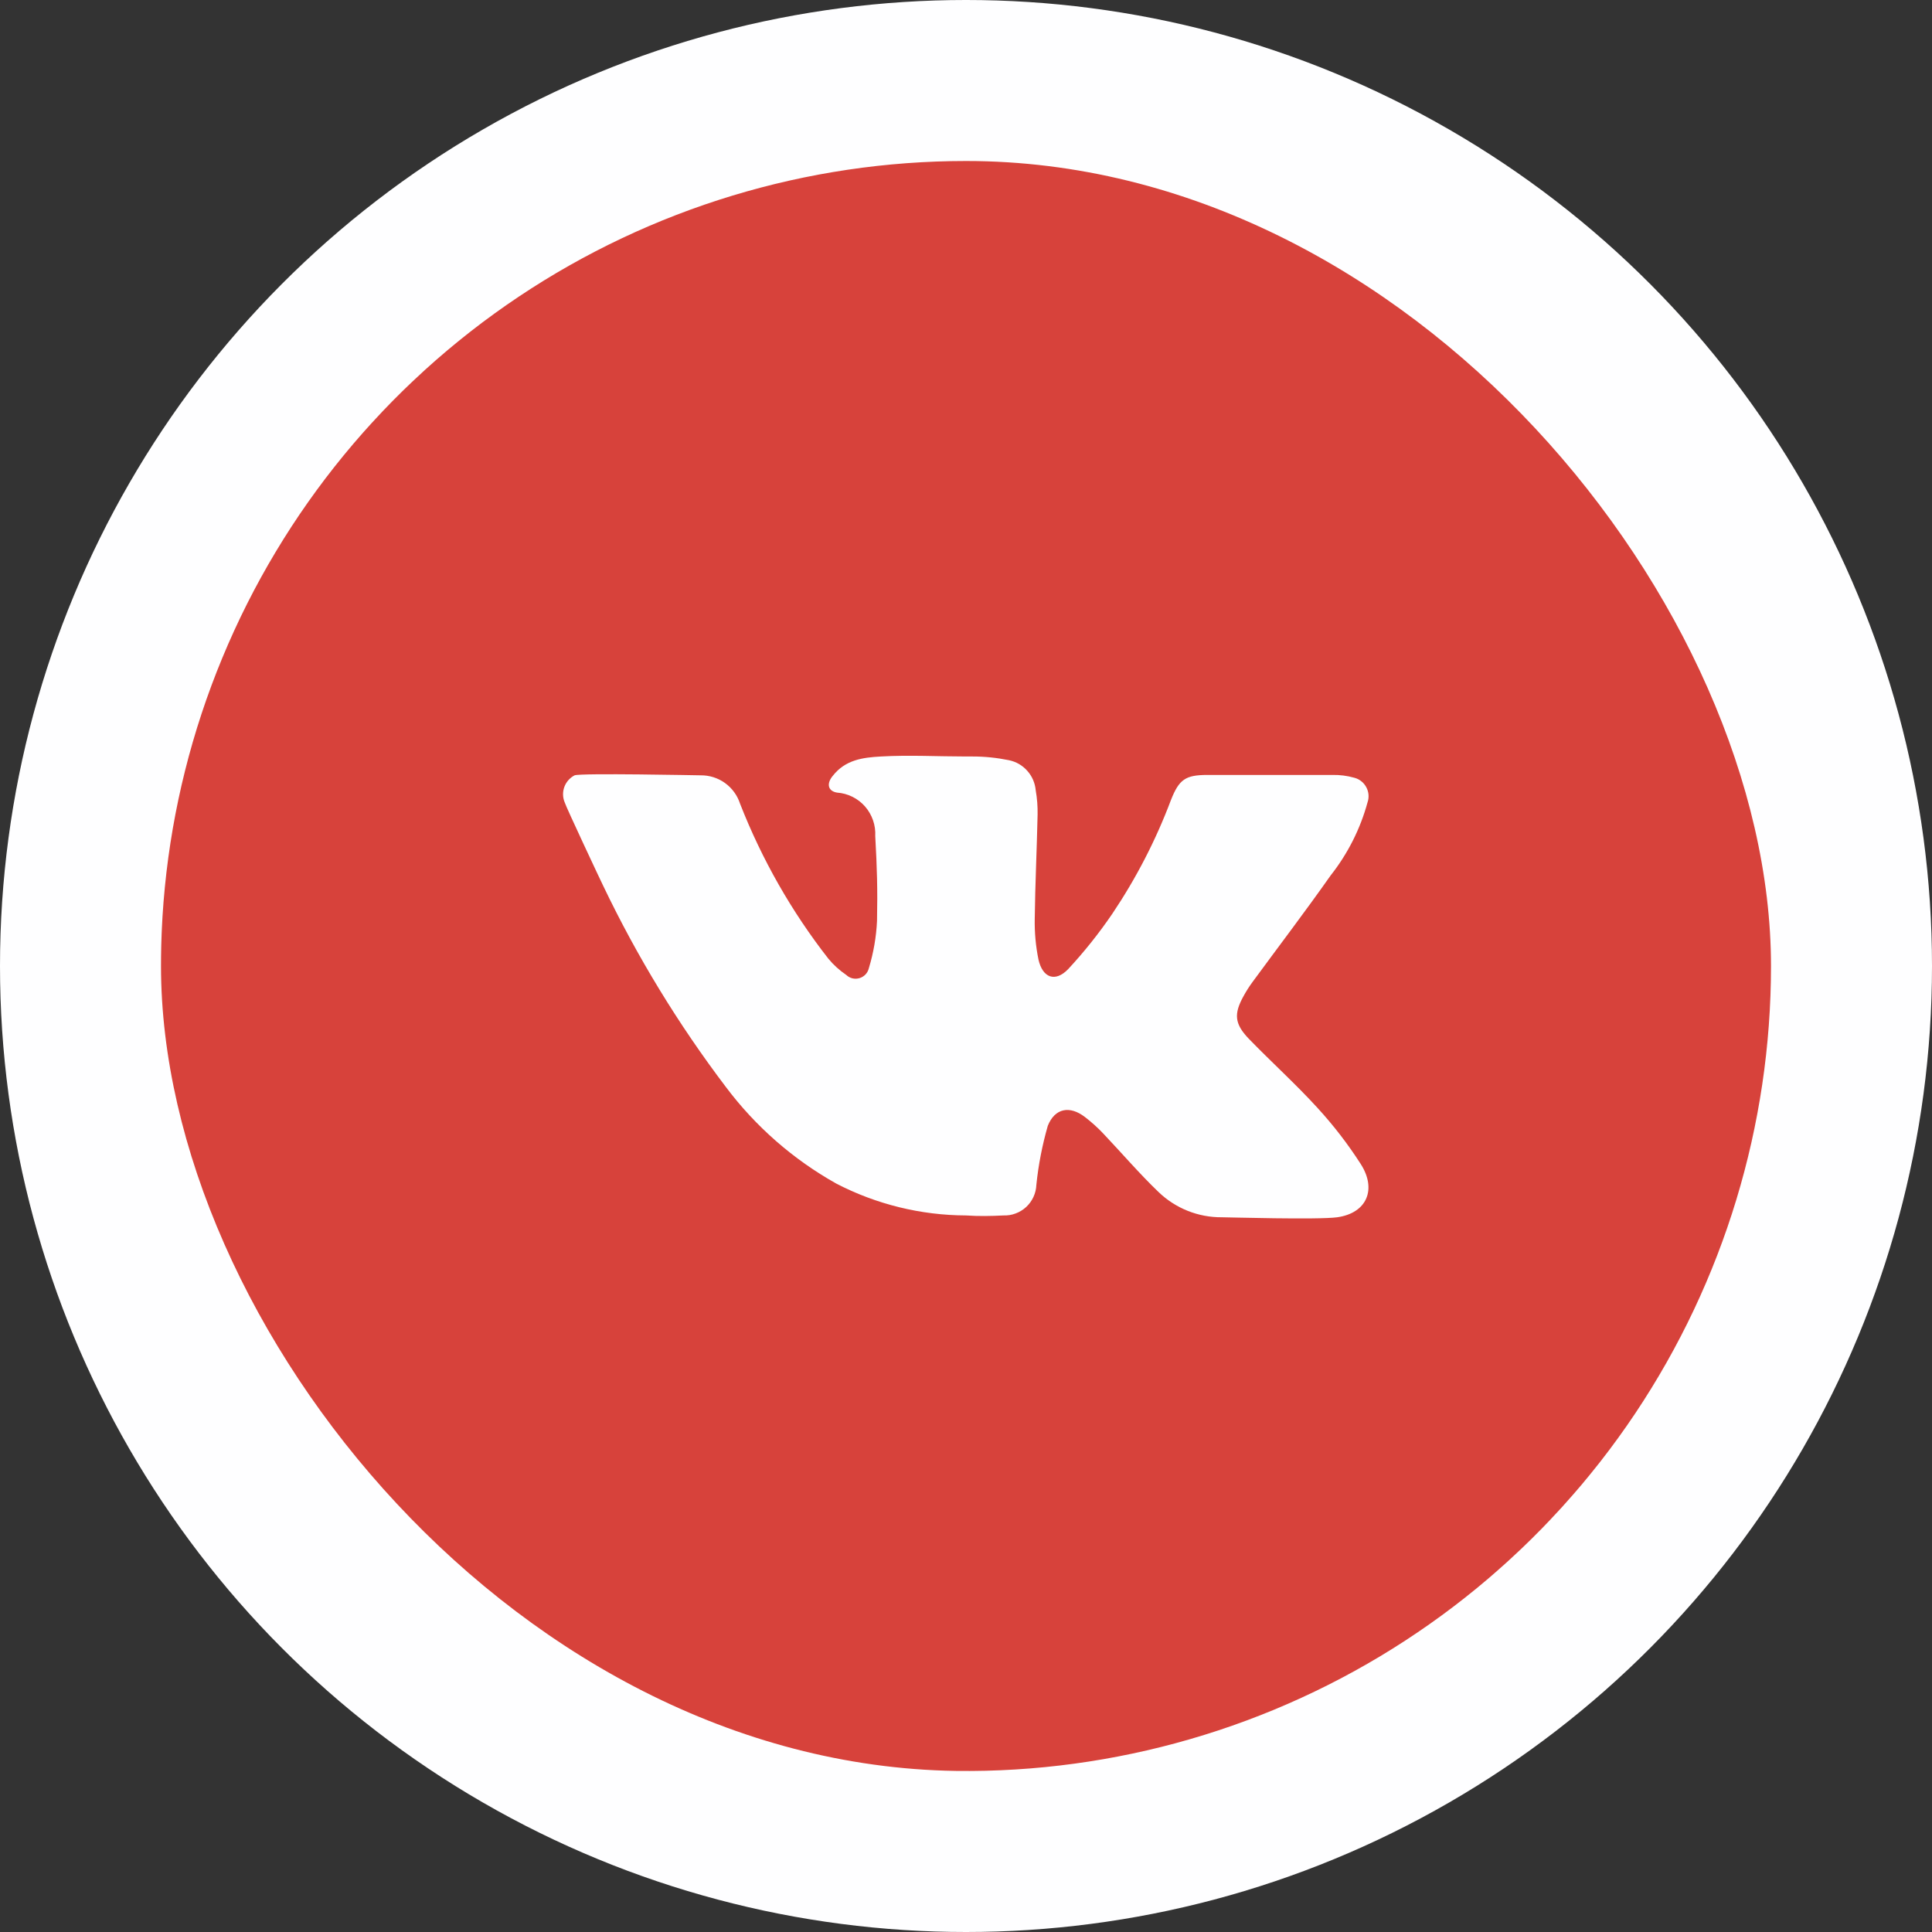 <?xml version="1.0" encoding="UTF-8"?> <svg xmlns="http://www.w3.org/2000/svg" width="36" height="36" viewBox="0 0 36 36" fill="none"><rect x="0" y="0" width="36" height="36" fill="#333333" stroke="none"/><circle cx="18" cy="18" r="18" fill="#FEFEFF"></circle><g clip-path="url(#clip0_1482_5)"><path d="M18 3C15.033 3 12.133 3.88 9.666 5.528C7.2 7.176 5.277 9.519 4.142 12.26C3.006 15.001 2.709 18.017 3.288 20.926C3.867 23.836 5.296 26.509 7.393 28.607C9.491 30.704 12.164 32.133 15.074 32.712C17.983 33.291 20.999 32.993 23.74 31.858C26.481 30.723 28.824 28.8 30.472 26.334C32.12 23.867 33 20.967 33 18C33 14.022 31.42 10.206 28.607 7.393C25.794 4.58 21.978 3 18 3ZM24.918 22.682C24.567 22.731 22.859 22.682 22.77 22.682C22.329 22.686 21.904 22.517 21.586 22.21C21.225 21.863 20.899 21.482 20.554 21.118C20.45 21.008 20.337 20.907 20.216 20.814C19.934 20.597 19.656 20.647 19.524 20.978C19.421 21.338 19.349 21.706 19.311 22.078C19.308 22.155 19.29 22.232 19.257 22.303C19.225 22.373 19.179 22.437 19.122 22.49C19.065 22.543 18.998 22.584 18.925 22.611C18.852 22.639 18.774 22.651 18.697 22.648C18.464 22.66 18.231 22.664 18 22.648C17.16 22.645 16.332 22.442 15.586 22.056C14.78 21.605 14.078 20.991 13.524 20.252C12.637 19.082 11.871 17.826 11.238 16.502C11.205 16.437 10.54 15.022 10.524 14.955C10.484 14.863 10.481 14.759 10.515 14.665C10.549 14.571 10.618 14.493 10.707 14.447C10.826 14.402 13.018 14.447 13.054 14.447C13.217 14.445 13.377 14.495 13.509 14.59C13.642 14.686 13.74 14.821 13.79 14.976C14.196 16.013 14.749 16.985 15.434 17.862C15.53 17.979 15.643 18.081 15.768 18.166C15.8 18.197 15.84 18.219 15.884 18.23C15.927 18.24 15.973 18.239 16.016 18.226C16.059 18.213 16.098 18.189 16.128 18.157C16.159 18.124 16.18 18.083 16.19 18.04C16.277 17.753 16.328 17.458 16.342 17.159C16.354 16.567 16.342 16.172 16.309 15.58C16.32 15.379 16.252 15.18 16.119 15.028C15.986 14.876 15.798 14.783 15.596 14.769C15.422 14.739 15.399 14.597 15.519 14.455C15.75 14.161 16.07 14.114 16.417 14.096C16.942 14.066 17.469 14.096 17.996 14.096H18.11C18.342 14.095 18.573 14.119 18.799 14.165C18.932 14.192 19.052 14.261 19.142 14.363C19.232 14.463 19.287 14.591 19.299 14.726C19.325 14.875 19.337 15.026 19.334 15.178C19.32 15.825 19.289 16.47 19.281 17.116C19.276 17.372 19.299 17.627 19.35 17.878C19.427 18.221 19.662 18.308 19.903 18.059C20.203 17.736 20.478 17.391 20.726 17.027C21.171 16.365 21.538 15.654 21.819 14.907C21.971 14.524 22.087 14.44 22.5 14.44H24.827C24.966 14.437 25.104 14.455 25.238 14.493C25.285 14.505 25.328 14.527 25.367 14.558C25.405 14.588 25.436 14.626 25.459 14.669C25.482 14.711 25.496 14.759 25.5 14.807C25.504 14.856 25.498 14.905 25.482 14.951C25.347 15.446 25.113 15.909 24.795 16.312C24.322 16.984 23.824 17.637 23.339 18.298C23.277 18.382 23.221 18.471 23.171 18.562C22.989 18.892 23.003 19.076 23.266 19.352C23.688 19.788 24.14 20.195 24.547 20.641C24.846 20.967 25.117 21.318 25.356 21.691C25.656 22.16 25.472 22.603 24.918 22.682Z" fill="#D7423B"></path></g><defs><clipPath id="clip0_1482_5"><rect x="3" y="3" width="30" height="30" rx="15" fill="white"></rect></clipPath></defs></svg> 